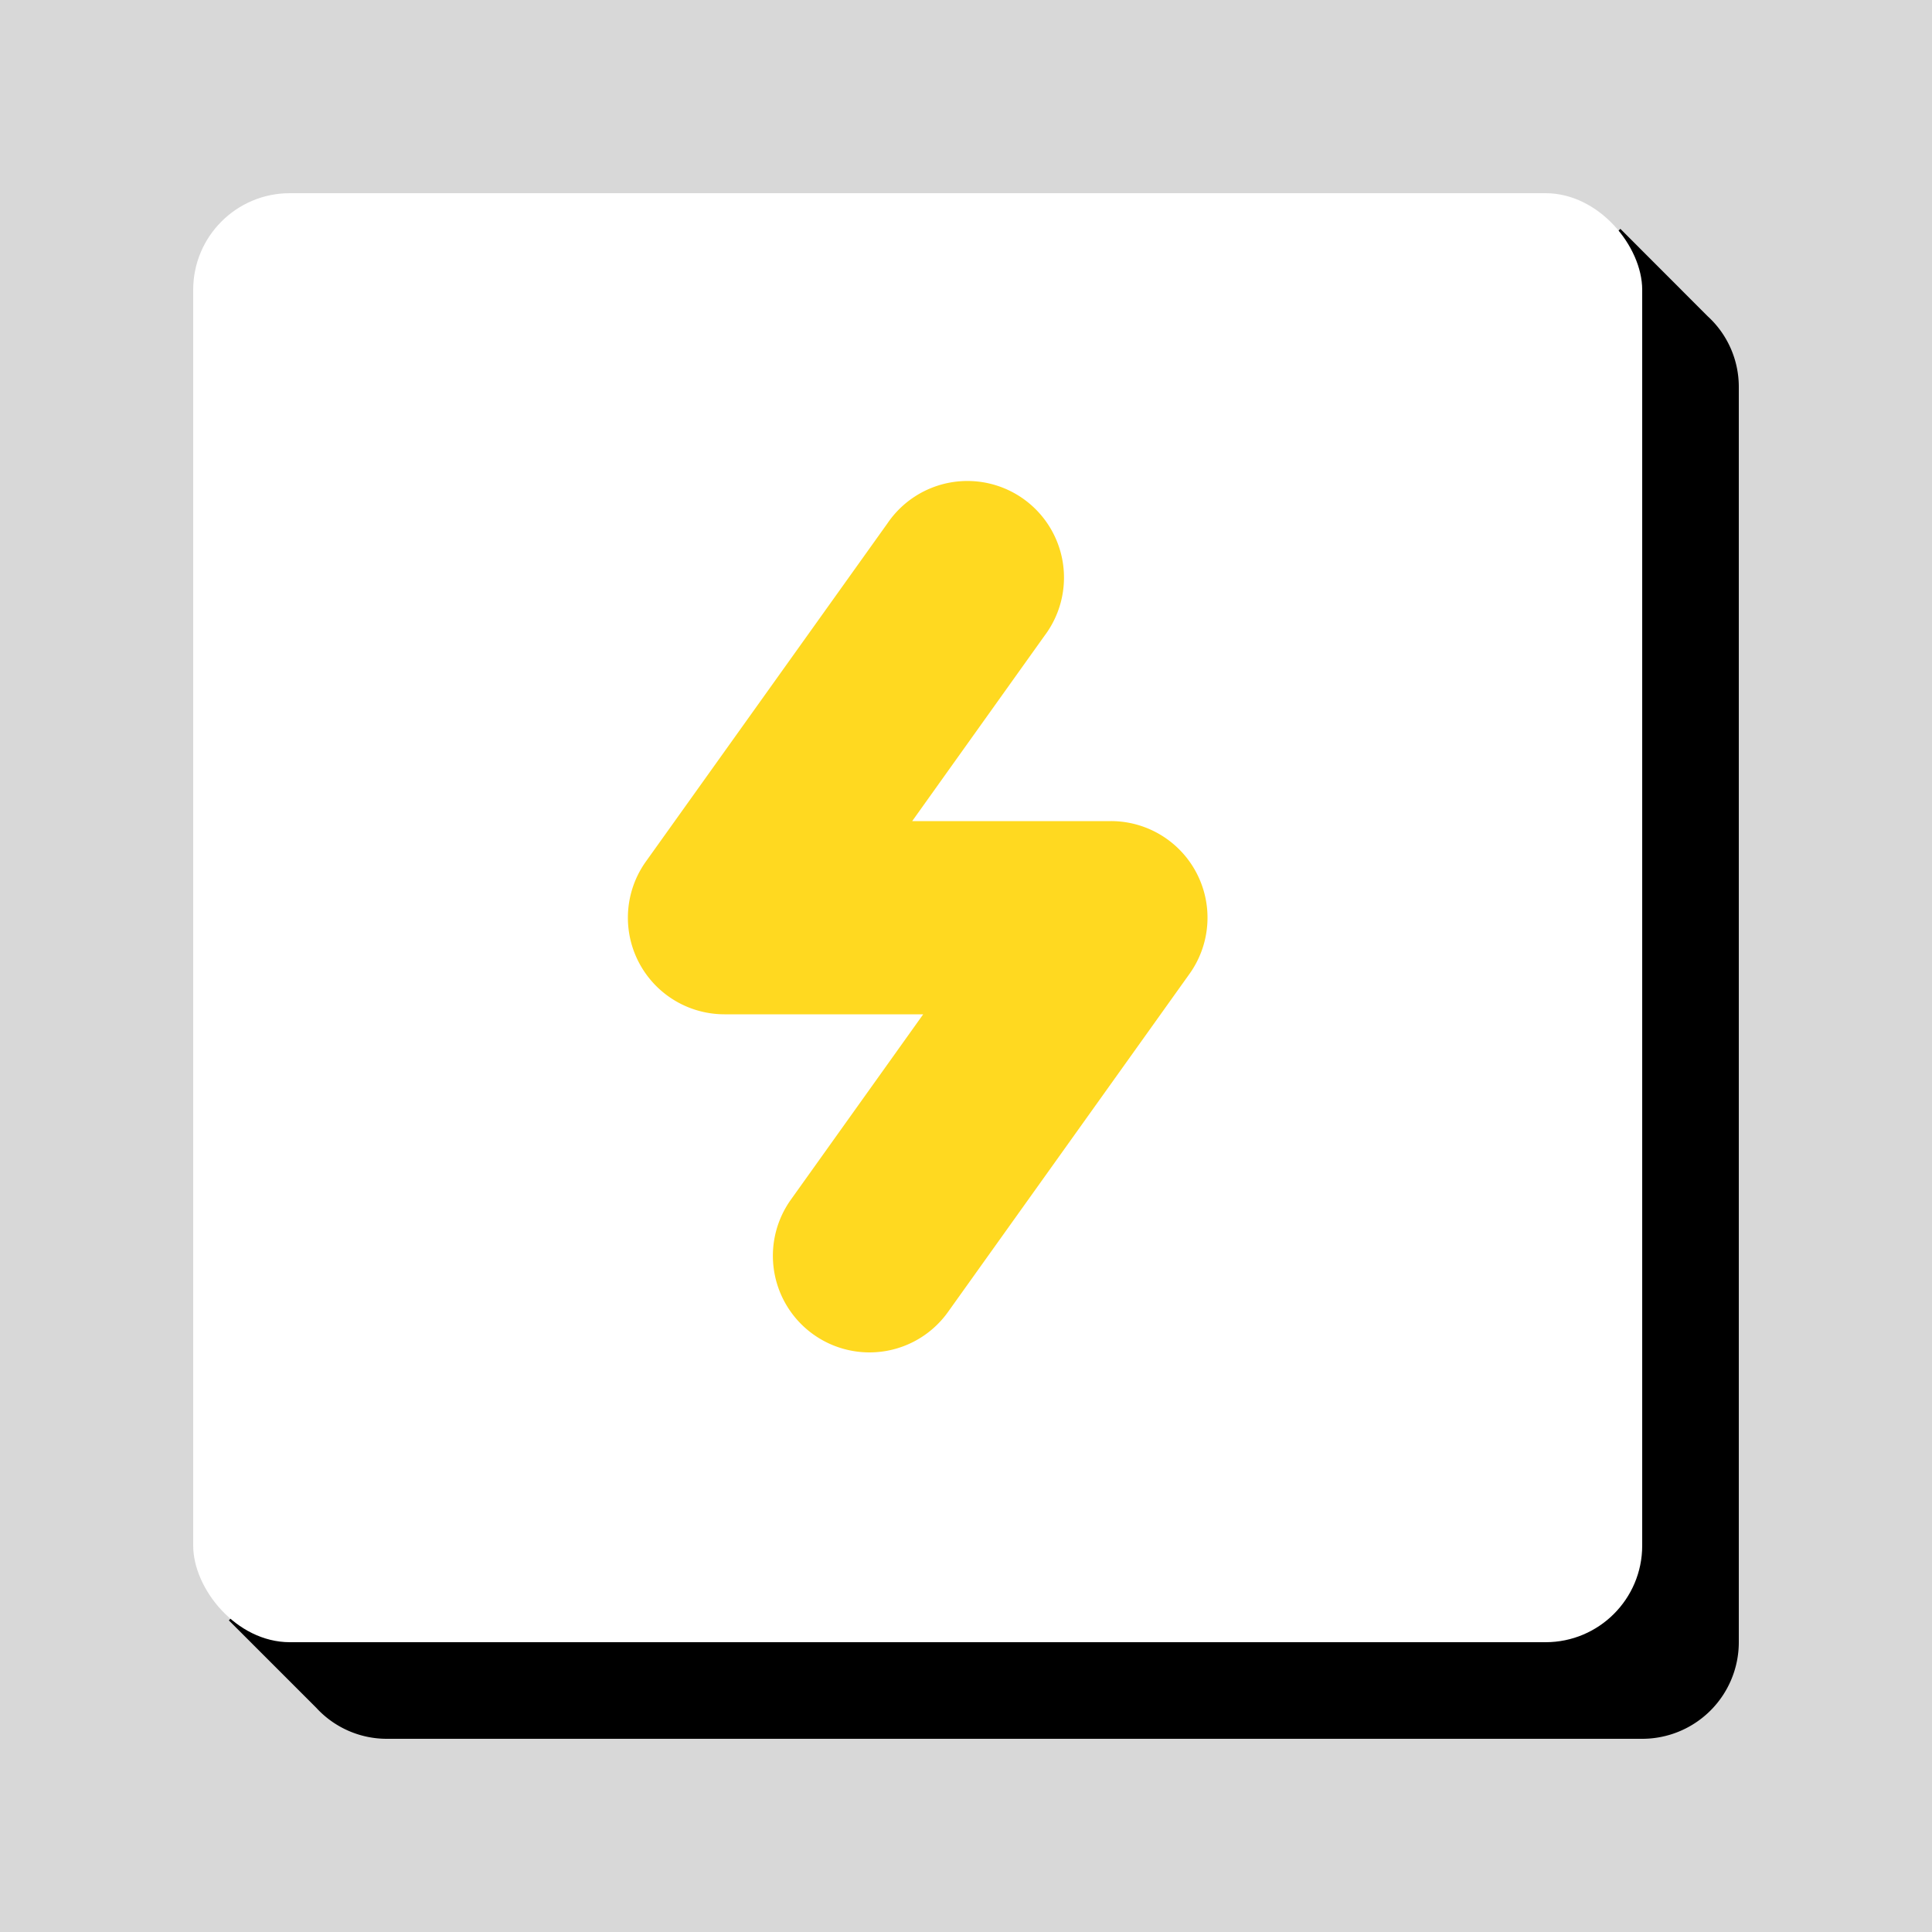 <svg id="Layer_1" data-name="Layer 1" xmlns="http://www.w3.org/2000/svg" viewBox="0 0 20 20"><defs><style>.cls-1{fill:#d8d8d8;}.cls-2{fill:#fff;}.cls-3{fill:#ffd920;}</style></defs><title>magnet-materials</title><rect class="cls-1" width="20" height="20"/><path d="M17.678,3.274l-.904-.905L16.143,3H4A1,1,0,0,0,3,4V16.143l-.631.631.905.905A.99.99,0,0,0,4,18H17a1,1,0,0,0,1-1V4A.99.99,0,0,0,17.678,3.274Z"/><rect class="cls-2" x="2" y="2" width="15" height="15" rx="1"/><path class="cls-3" d="M8.999,14a1,1,0,0,1-.812-1.581L9.557,10.5H7.5a1.0 1,0,0,1-.814-1.581l2.5-3.5a1,1,0,1,1,1.627,1.162L9.443,8.5H11.5a1.0 1,0,0,1,.814,1.581l-2.5,3.5A.998.998,0,0,1,8.999,14Z"/></svg>